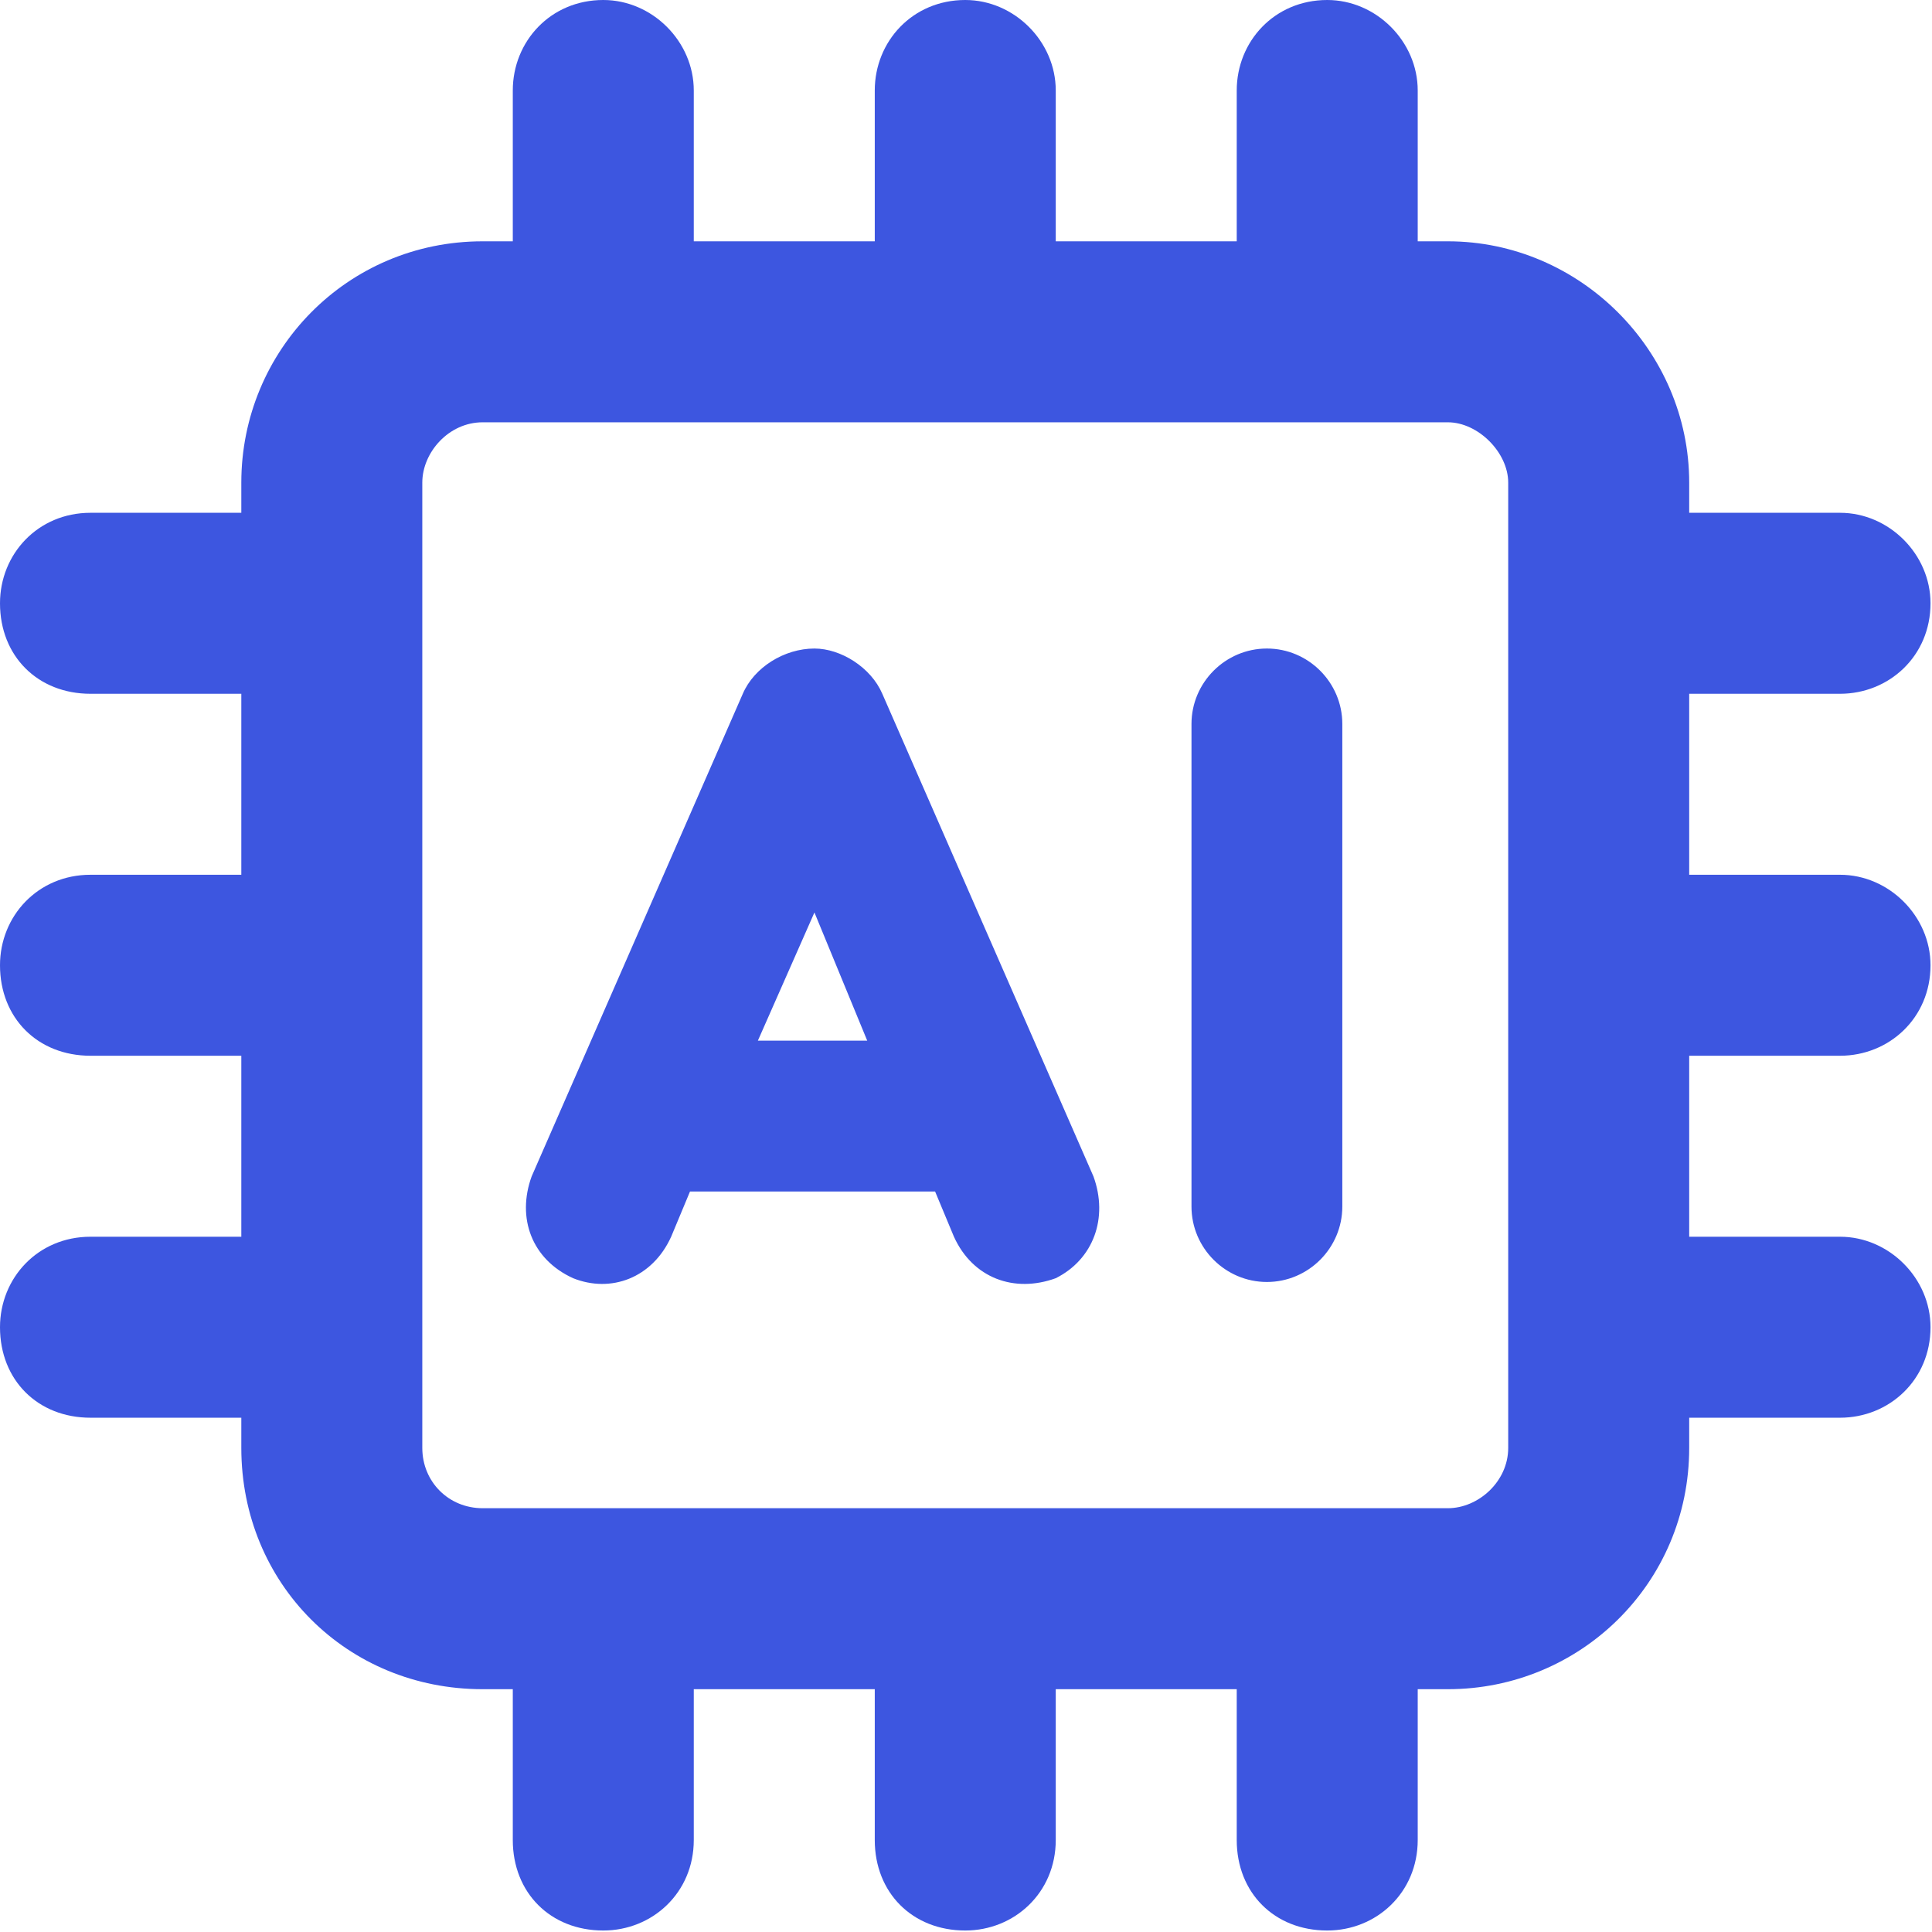 <svg width="609" height="609" viewBox="0 0 609 609" fill="none" xmlns="http://www.w3.org/2000/svg">
<path d="M218.691 28.525V76.066H275.741V28.525C275.741 13.074 287.626 -0 304.266 -0C319.717 -0 332.791 13.074 332.791 28.525V76.066H389.84V28.525C389.84 13.074 401.726 -0 418.365 -0C433.816 -0 446.89 13.074 446.89 28.525V76.066H456.399C497.997 76.066 532.465 110.534 532.465 152.133V161.641H580.007C595.458 161.641 608.531 174.715 608.531 190.166C608.531 206.805 595.458 218.691 580.007 218.691H532.465V275.741H580.007C595.458 275.741 608.531 288.815 608.531 304.266C608.531 320.905 595.458 332.79 580.007 332.79H532.465V389.84H580.007C595.458 389.84 608.531 402.914 608.531 418.365C608.531 435.005 595.458 446.89 580.007 446.89H532.465V456.398C532.465 499.186 497.997 532.465 456.399 532.465H446.89V580.006C446.89 596.646 433.816 608.531 418.365 608.531C401.726 608.531 389.84 596.646 389.84 580.006V532.465H332.791V580.006C332.791 596.646 319.717 608.531 304.266 608.531C287.626 608.531 275.741 596.646 275.741 580.006V532.465H218.691V580.006C218.691 596.646 205.617 608.531 190.166 608.531C173.527 608.531 161.641 596.646 161.641 580.006V532.465H152.133C109.345 532.465 76.066 499.186 76.066 456.398V446.89H28.525C11.885 446.89 0 435.005 0 418.365C0 402.914 11.885 389.84 28.525 389.84H76.066V332.79H28.525C11.885 332.79 0 320.905 0 304.266C0 288.815 11.885 275.741 28.525 275.741H76.066V218.691H28.525C11.885 218.691 0 206.805 0 190.166C0 174.715 11.885 161.641 28.525 161.641H76.066V152.133C76.066 110.534 109.345 76.066 152.133 76.066H161.641V28.525C161.641 13.074 173.527 -0 190.166 -0C205.617 -0 218.691 13.074 218.691 28.525ZM133.116 152.133V456.398C133.116 467.095 141.436 475.415 152.133 475.415H456.399C465.907 475.415 475.415 467.095 475.415 456.398V152.133C475.415 142.624 465.907 133.116 456.399 133.116H152.133C141.436 133.116 133.116 142.624 133.116 152.133ZM399.349 204.428C412.423 204.428 423.12 215.125 423.12 228.199V380.332C423.12 393.406 412.423 404.103 399.349 404.103C386.275 404.103 375.578 393.406 375.578 380.332V228.199C375.578 215.125 386.275 204.428 399.349 204.428ZM278.118 218.691L344.676 370.824C349.43 383.898 344.676 396.972 332.791 402.914C319.717 407.668 306.643 402.914 300.7 389.84L294.757 375.578H217.502L211.56 389.84C205.617 402.914 192.543 407.668 180.658 402.914C167.584 396.972 162.83 383.898 167.584 370.824L234.142 218.691C237.708 210.371 247.216 204.428 256.724 204.428C265.044 204.428 274.552 210.371 278.118 218.691ZM256.724 287.626L238.896 328.036H273.364L256.724 287.626Z" fill="#3D56E0"/>
</svg>
